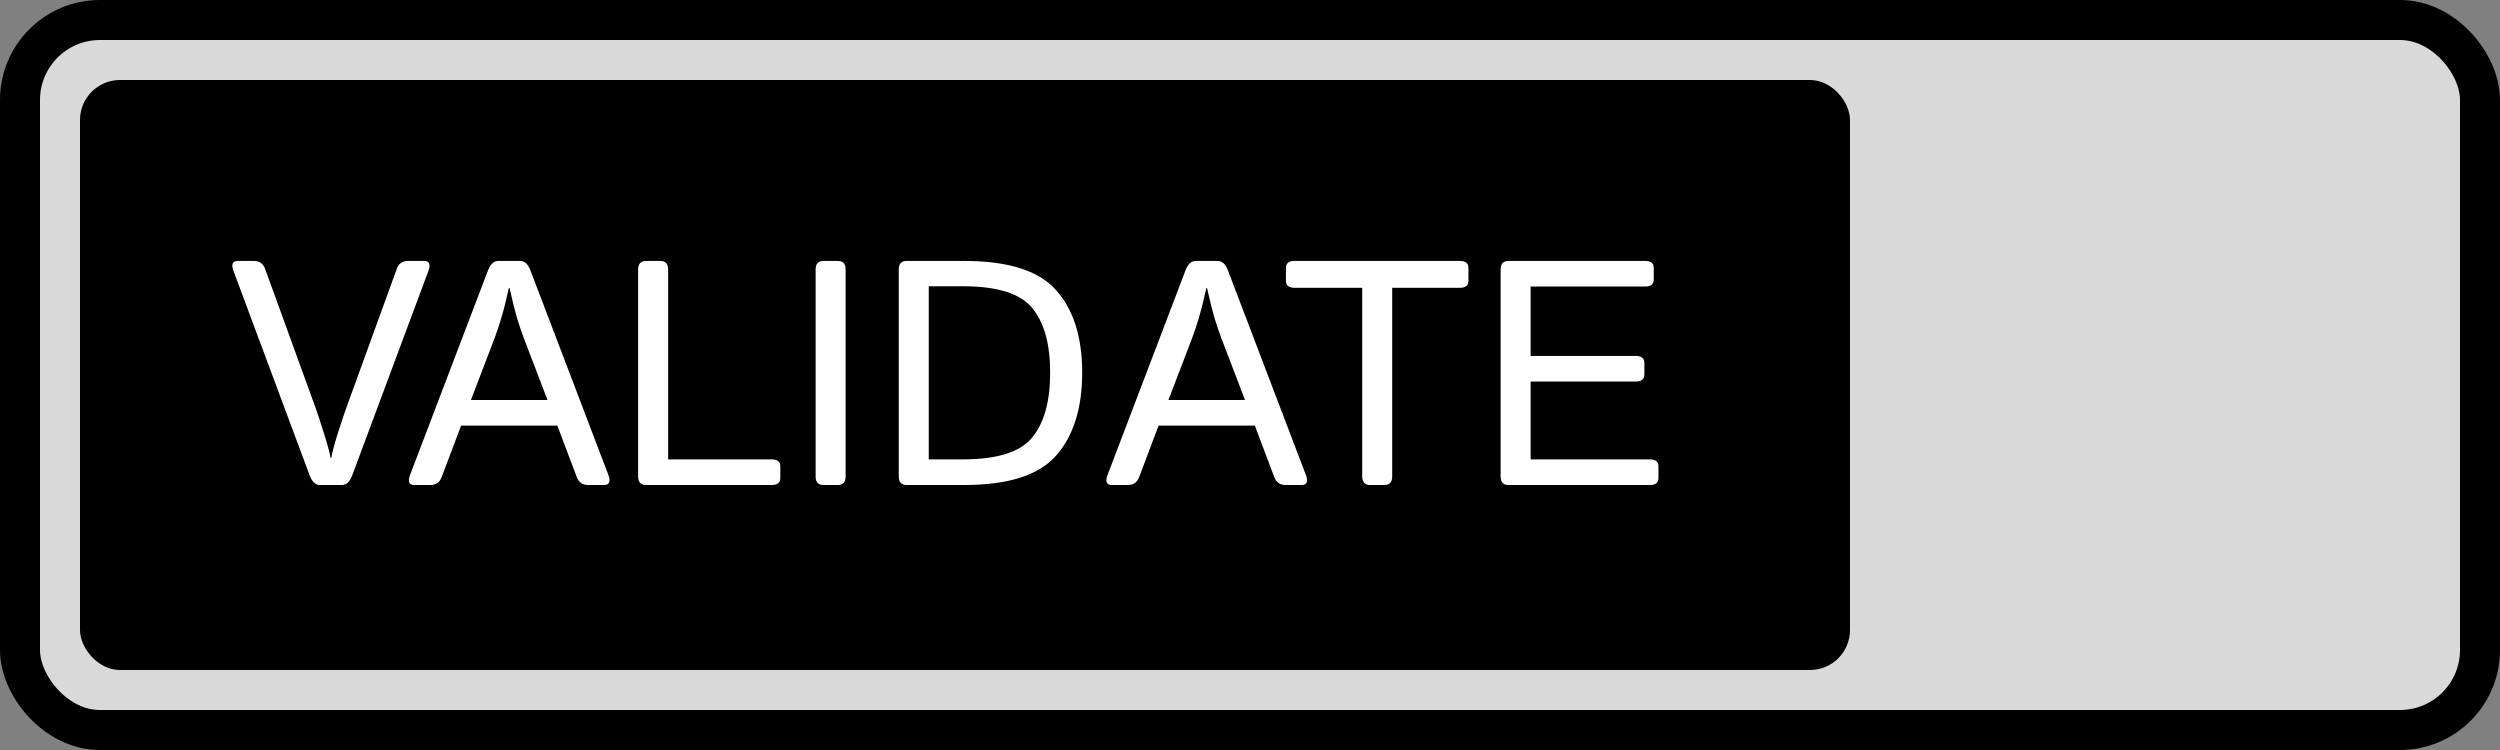 <svg width="500" height="150" viewBox="0 0 500 150" fill="none" xmlns="http://www.w3.org/2000/svg">
    <rect x="0" y="0" width="500" height="150" fill="#808080" stroke="none"/>
    <g clip-path="url(#clip0_271_62)">
        <rect x="4" y="4" width="492" height="142" rx="16" fill="#D9D9D9" stroke="black"
            stroke-width="8" />
        <rect x="16" y="16" width="354" height="118" rx="8" fill="black" />
        <path
            d="M46.719 54.25C46.198 52.875 46.479 52.188 47.562 52.188H50.75C51.875 52.188 52.625 52.698 53 53.719L63.156 81.688C63.594 82.917 64.135 84.573 64.781 86.656C65.448 88.719 65.896 90.365 66.125 91.594H66.25C66.479 90.365 66.917 88.719 67.562 86.656C68.229 84.573 68.781 82.917 69.219 81.688L79.375 53.719C79.75 52.698 80.5 52.188 81.625 52.188H84.812C85.896 52.188 86.177 52.875 85.656 54.25L70.438 95.094C69.958 96.365 69.271 97 68.375 97H64C63.104 97 62.417 96.365 61.938 95.094L46.719 54.25ZM82.875 97C81.792 97 81.51 96.312 82.031 94.938L97.594 54.094C98.073 52.823 98.76 52.188 99.656 52.188H104.031C104.927 52.188 105.615 52.823 106.094 54.094L121.656 94.938C122.177 96.312 121.896 97 120.812 97H117.625C116.521 97 115.771 96.49 115.375 95.469L111.469 85.125H92.219L88.312 95.469C87.917 96.49 87.167 97 86.062 97H82.875ZM94.188 80H109.5L104.719 67.5C104.281 66.333 103.844 65.042 103.406 63.625C102.99 62.208 102.49 60.198 101.906 57.594H101.781C101.198 60.198 100.688 62.208 100.25 63.625C99.833 65.042 99.406 66.333 98.969 67.5L94.188 80ZM129.188 97C128.146 97 127.625 96.427 127.625 95.281V53.906C127.625 52.76 128.146 52.188 129.188 52.188H132.062C133.104 52.188 133.625 52.76 133.625 53.906V91.875H154.344C155.49 91.875 156.062 92.344 156.062 93.281V95.594C156.062 96.531 155.49 97 154.344 97H129.188ZM164.688 97C163.646 97 163.125 96.427 163.125 95.281V53.906C163.125 52.76 163.646 52.188 164.688 52.188H167.562C168.604 52.188 169.125 52.76 169.125 53.906V95.281C169.125 96.427 168.604 97 167.562 97H164.688ZM181.312 97C180.271 97 179.75 96.427 179.75 95.281V53.906C179.75 52.76 180.271 52.188 181.312 52.188H192.844C201.677 52.188 207.812 54.146 211.25 58.062C214.708 61.958 216.438 67.448 216.438 74.531C216.438 81.615 214.708 87.135 211.25 91.094C207.812 95.031 201.677 97 192.844 97H181.312ZM185.75 91.875H192.562C199.438 91.875 204.062 90.417 206.438 87.5C208.833 84.583 210.031 80.26 210.031 74.531C210.031 68.802 208.833 64.49 206.438 61.594C204.062 58.698 199.438 57.25 192.562 57.25H185.75V91.875ZM222.375 97C221.292 97 221.01 96.312 221.531 94.938L237.094 54.094C237.573 52.823 238.26 52.188 239.156 52.188H243.531C244.427 52.188 245.115 52.823 245.594 54.094L261.156 94.938C261.677 96.312 261.396 97 260.312 97H257.125C256.021 97 255.271 96.49 254.875 95.469L250.969 85.125H231.719L227.812 95.469C227.417 96.49 226.667 97 225.562 97H222.375ZM233.688 80H249L244.219 67.5C243.781 66.333 243.344 65.042 242.906 63.625C242.49 62.208 241.99 60.198 241.406 57.594H241.281C240.698 60.198 240.188 62.208 239.75 63.625C239.333 65.042 238.906 66.333 238.469 67.5L233.688 80ZM258.906 57.562C257.76 57.562 257.188 57.094 257.188 56.156V53.594C257.188 52.656 257.76 52.188 258.906 52.188H291.969C293.115 52.188 293.688 52.656 293.688 53.594V56.156C293.688 57.094 293.115 57.562 291.969 57.562H278.438V95.281C278.438 96.427 277.917 97 276.875 97H274C272.958 97 272.438 96.427 272.438 95.281V57.562H258.906ZM301.688 97C300.646 97 300.125 96.427 300.125 95.281V53.906C300.125 52.76 300.646 52.188 301.688 52.188H329.031C330.177 52.188 330.75 52.656 330.75 53.594V55.906C330.75 56.844 330.177 57.312 329.031 57.312H306.125V71.188H327.156C328.302 71.188 328.875 71.656 328.875 72.594V74.906C328.875 75.844 328.302 76.312 327.156 76.312H306.125V91.875H329.969C331.115 91.875 331.688 92.344 331.688 93.281V95.594C331.688 96.531 331.115 97 329.969 97H301.688Z"
            fill="white" />
    </g>
    <defs>
        <clipPath id="clip0_271_62">
            <rect width="500" height="150" fill="white" />
        </clipPath>
    </defs>
</svg>